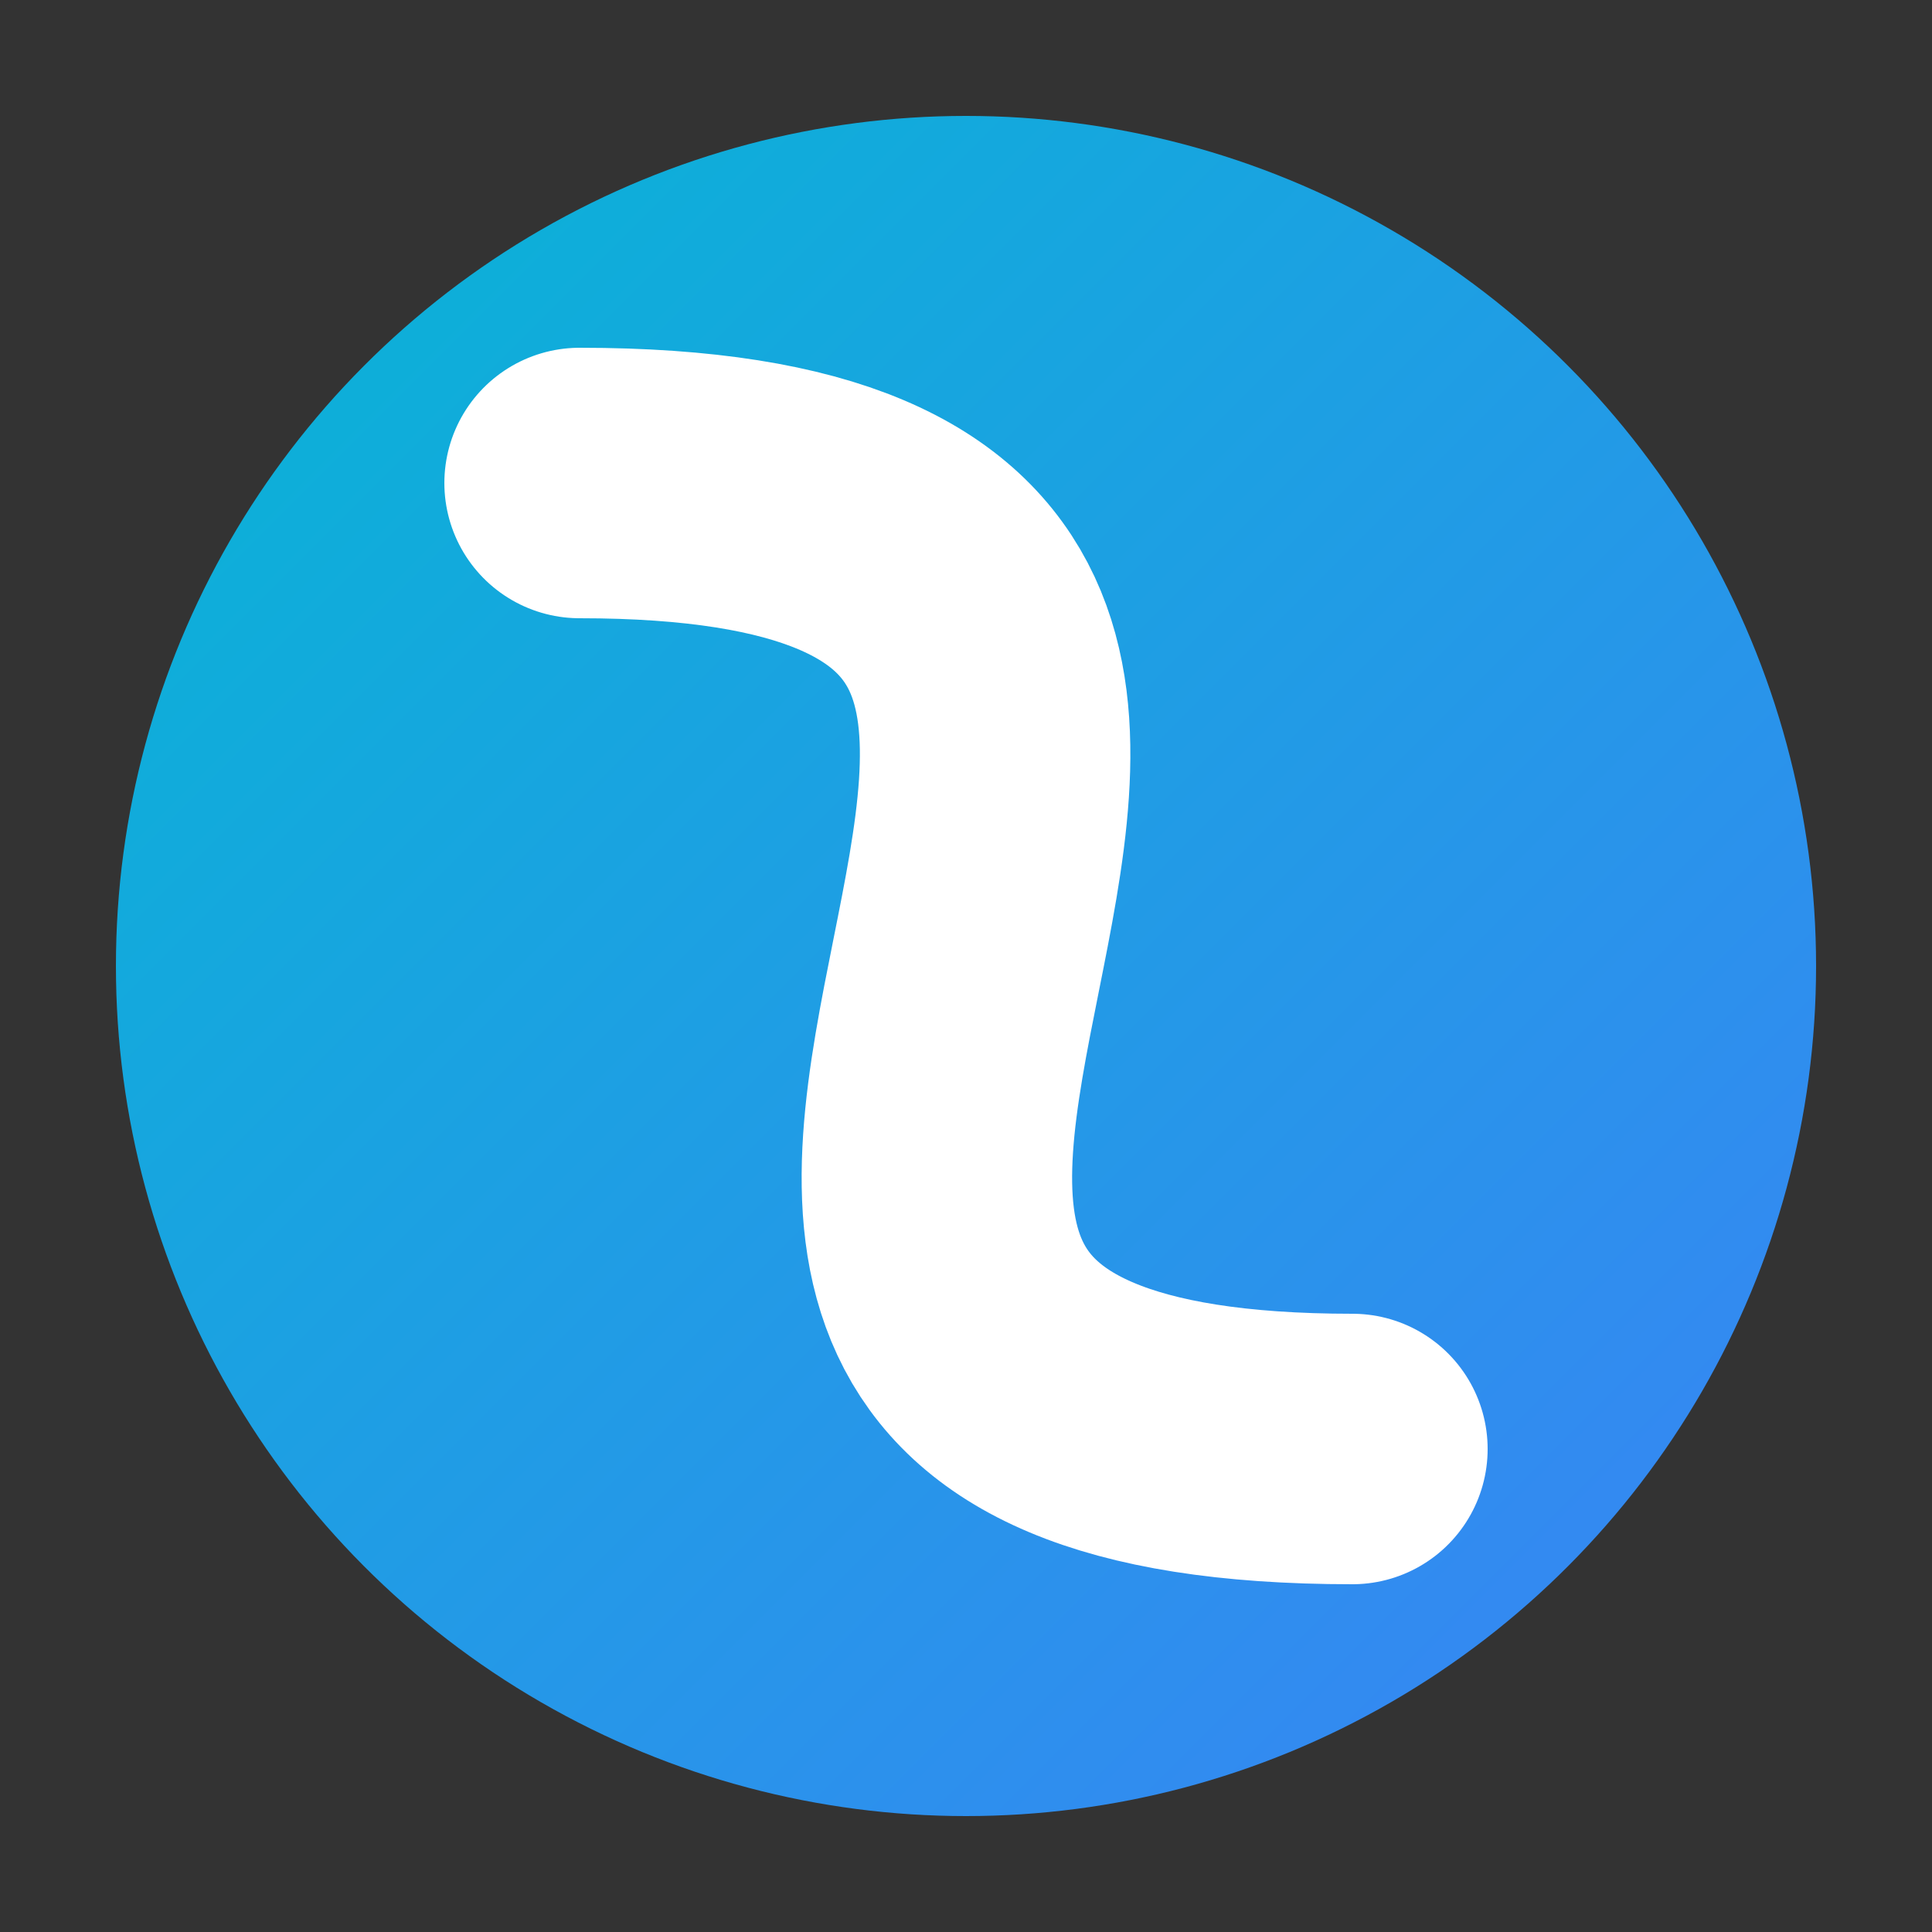 <svg width="100" height="100" viewBox="0 0 100 100" xmlns="http://www.w3.org/2000/svg">
                        <rect x="0" y="0" width="100" height="100" fill="#333333" stroke="none"/>
                        <defs>
                            <linearGradient id="swirlGradient" x1="0%" y1="0%" x2="100%" y2="100%">
                                <stop offset="0%" style="stop-color:#06b6d4;" />
                                <stop offset="100%" style="stop-color:#3b82f6;" />
                            </linearGradient>
                        </defs>
                        <circle cx="50" cy="50" r="44" fill="url(#swirlGradient)"/>
                        <path d="M 30,25 C 80,25 20,75 70,75" stroke="white" stroke-width="14" stroke-linecap="round" fill="none"/>
                    </svg>